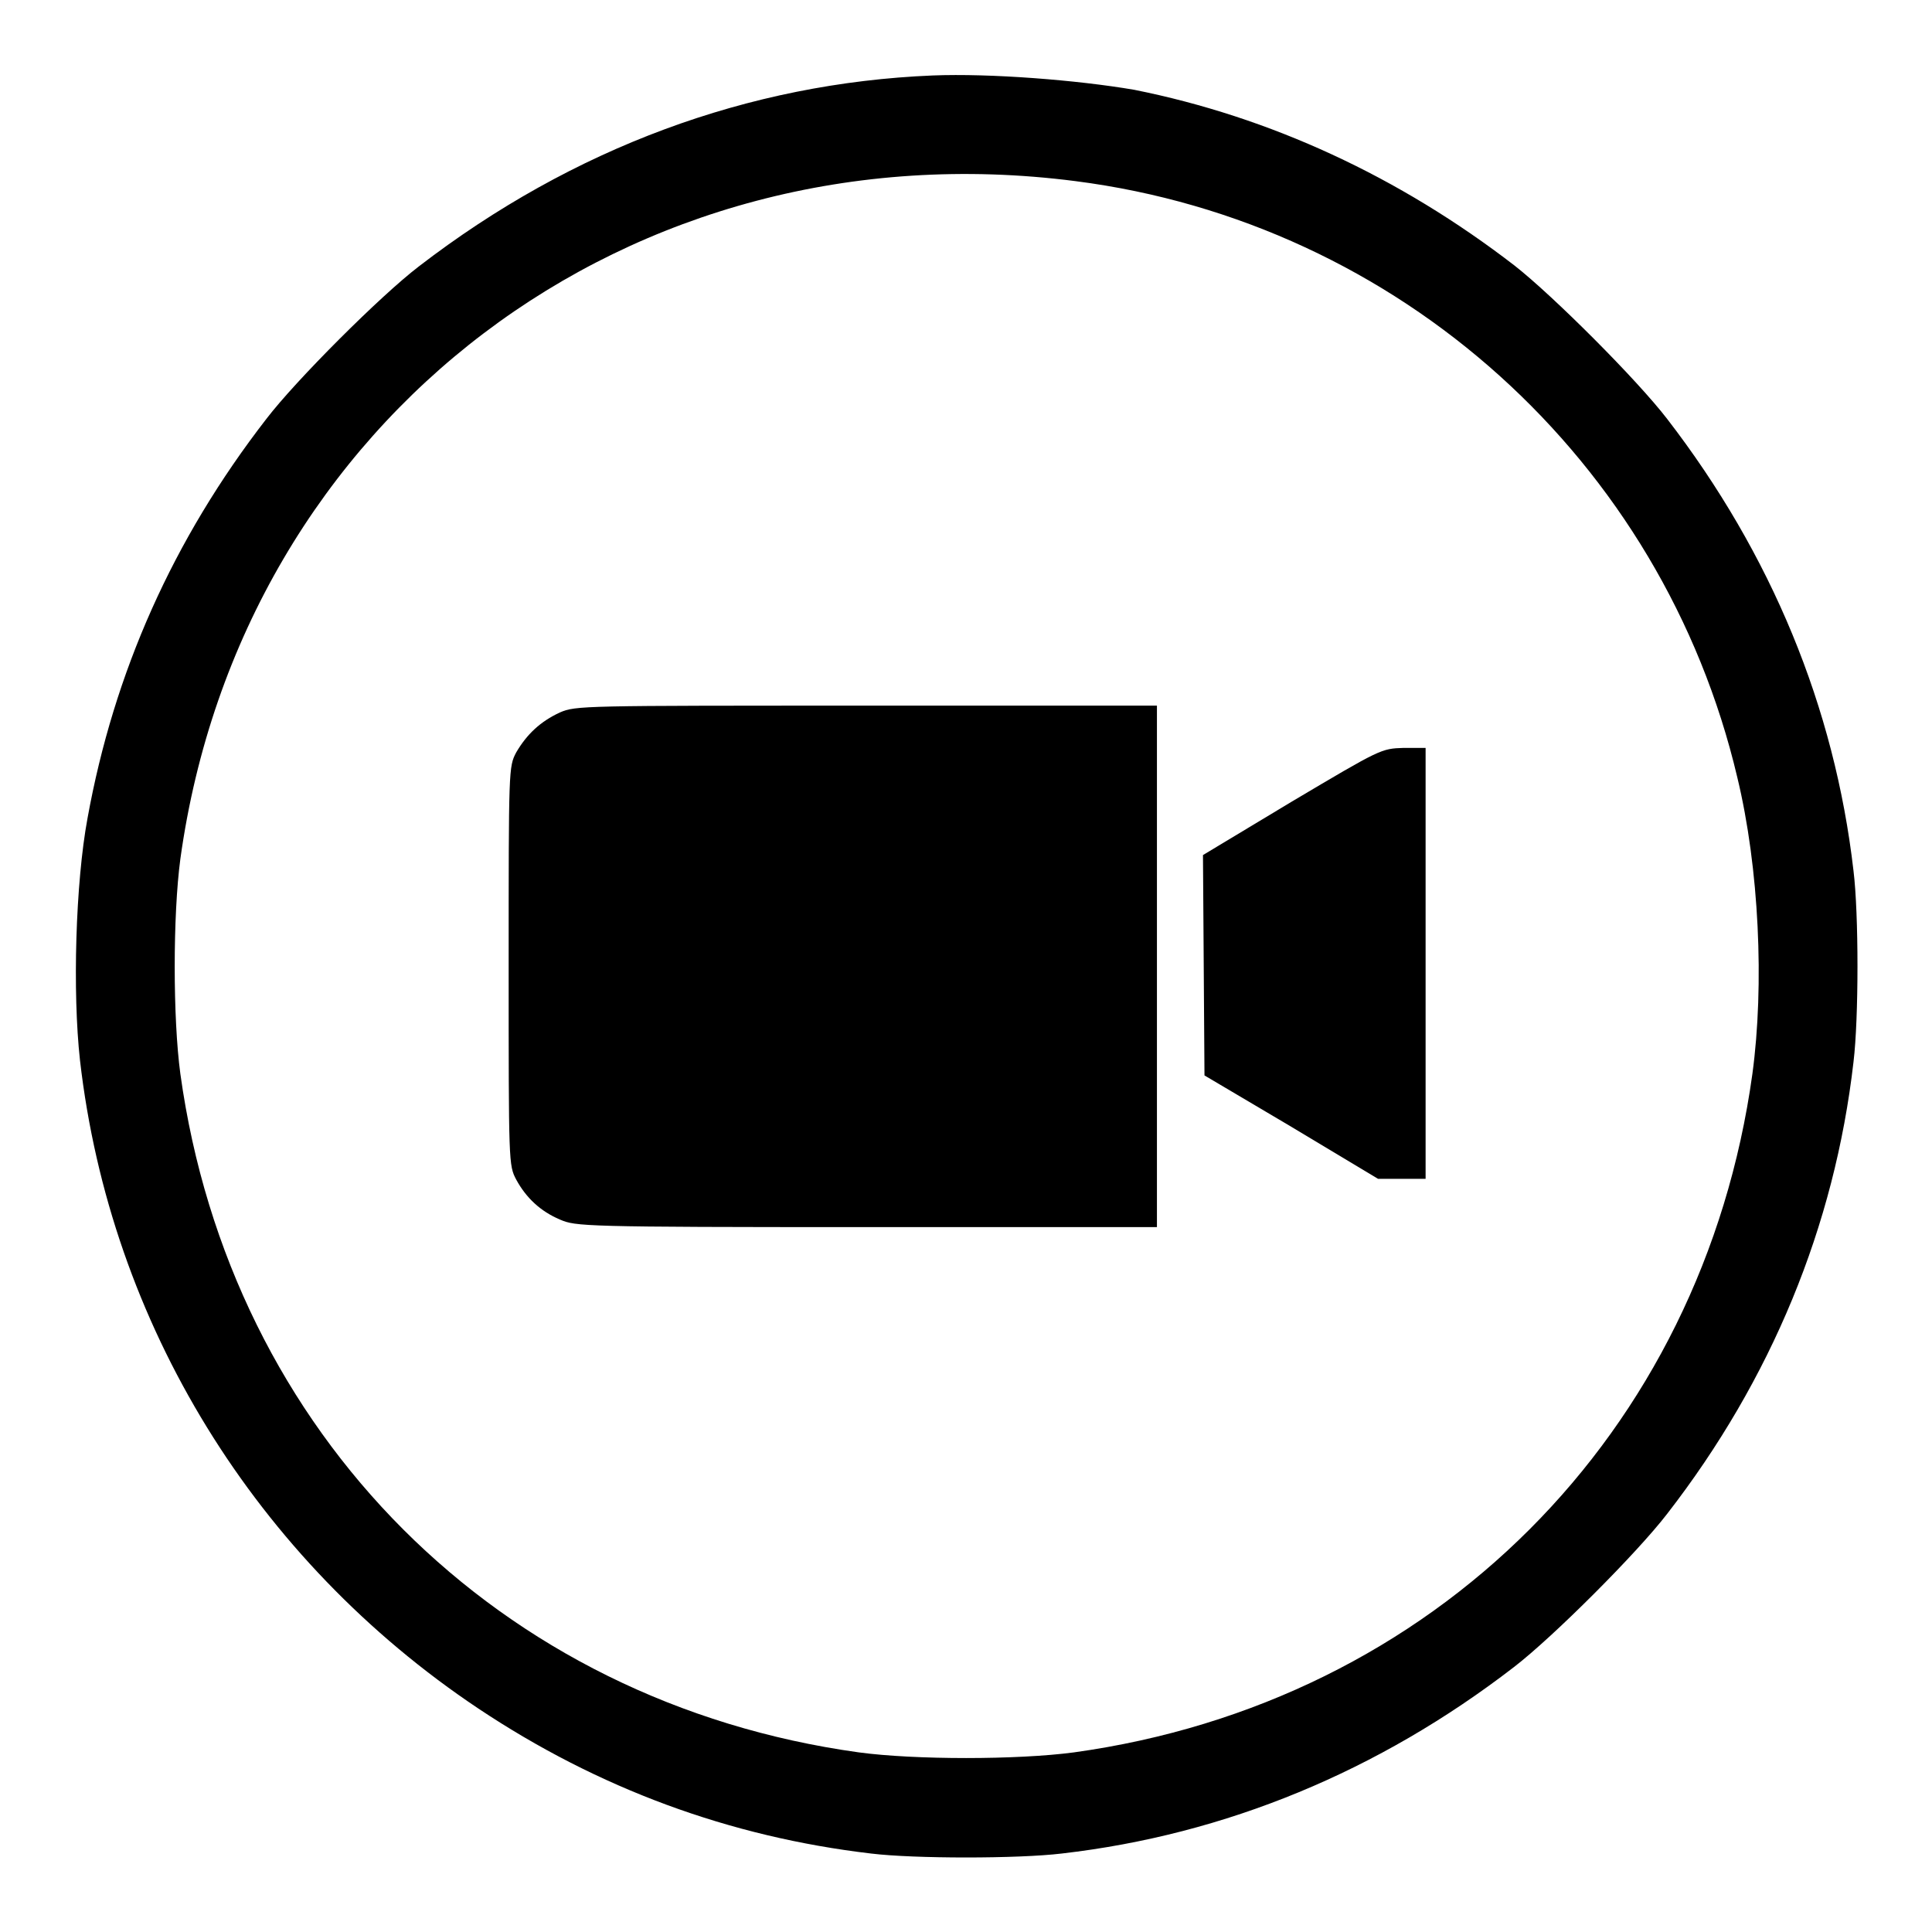 <?xml version="1.0" encoding="utf-8"?>
<!-- Svg Vector Icons : http://www.onlinewebfonts.com/icon -->
<!DOCTYPE svg PUBLIC "-//W3C//DTD SVG 1.1//EN" "http://www.w3.org/Graphics/SVG/1.1/DTD/svg11.dtd">
<svg version="1.1" xmlns="http://www.w3.org/2000/svg" xmlns:xlink="http://www.w3.org/1999/xlink" x="0px" y="0px" viewBox="0 0 256 256" enable-background="new 0 0 256 256" xml:space="preserve">
<g><g><g><path fill="#000000" d="M123.6,10c-24.4,1-47.7,9.6-68.1,25.3c-5.1,3.9-16.3,15.1-20.2,20.2c-12.4,16-20.2,33.6-23.7,52.9c-1.6,8.6-2,23.1-1,32.1c4,34.9,23.3,66.2,52.8,85.9c15.9,10.6,33.3,17,52,19.2c5.7,0.7,19.5,0.7,25.3,0c21.7-2.5,42-10.9,59.9-24.7c5.2-4,16.3-15.1,20.3-20.3c13.8-17.8,22.2-38.1,24.7-59.9c0.7-5.8,0.7-19.6,0-25.3c-2.5-21.7-10.9-42-24.7-59.9c-4-5.2-15.1-16.3-20.2-20.3c-15.3-11.8-32.4-19.7-50.4-23.3C142.7,10.6,131.2,9.7,123.6,10z M142.5,24c42.9,5.5,77.8,37,87.7,79c2.9,12,3.6,27.5,2,39.3c-6.6,47.7-42.2,83.3-89.9,89.9c-7.5,1-21.1,1-28.5,0c-47.7-6.6-83.3-42.2-89.9-89.9c-1-7.4-1-21,0-28.5C32,55.4,83.5,16.4,142.5,24z"/><path fill="#000000" d="M74.2,94.4c-2.6,1.2-4.4,2.9-5.8,5.3c-1,1.9-1,2.1-1,28.3s0,26.4,1,28.3c1.3,2.4,3.2,4.2,5.8,5.3c2.1,0.9,2.9,1,40.6,1h38.5v-34.6V93.5h-38.5C77.1,93.5,76.3,93.5,74.2,94.4z"/><path fill="#000000" d="M171.2,106.2l-11.8,7.1l0.1,14.6l0.1,14.6l11.5,6.8l11.5,6.9l3.2,0l3.1,0v-28.5V99.1l-2.9,0C183,99.2,183,99.2,171.2,106.2z"/></g></g></g>
</svg>